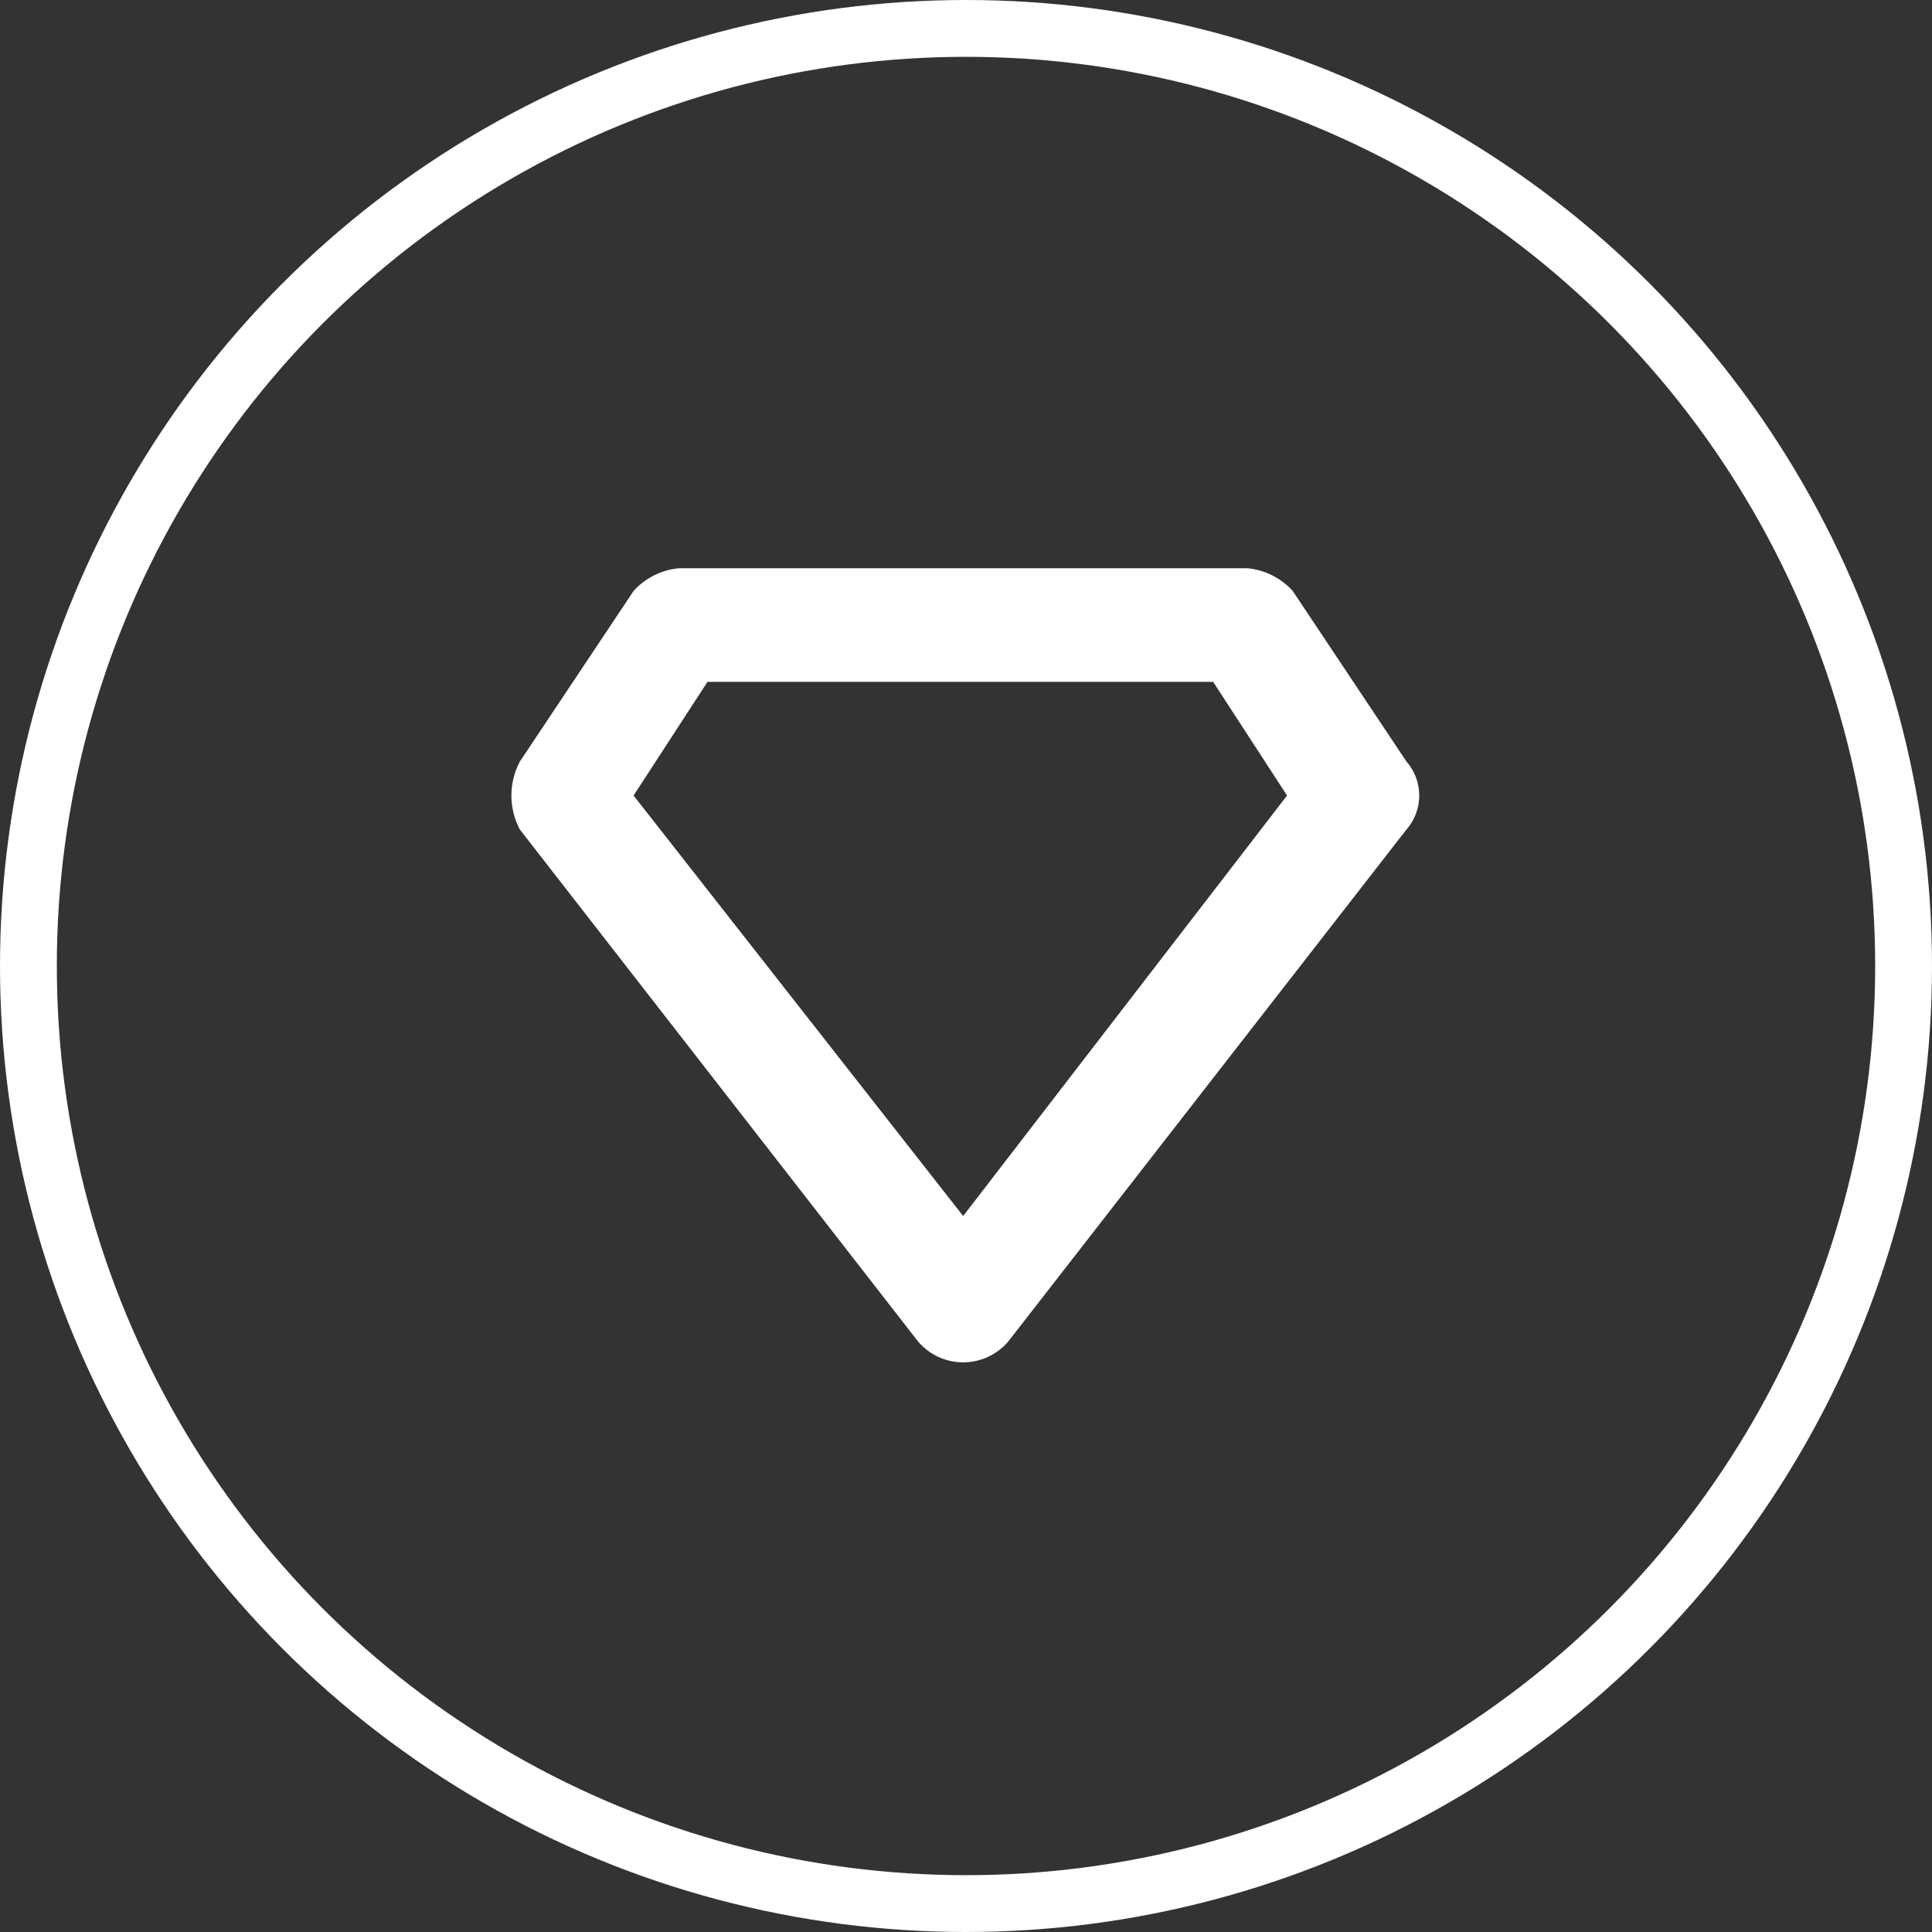 <svg xmlns="http://www.w3.org/2000/svg" width="34" height="34" viewBox="0 0 34 34">
  <rect x="0" y="0" width="34" height="34" fill="#333333" stroke="none"/>
  <g id="Gruppe_16017" data-name="Gruppe 16017" transform="translate(-939 -3753)">
    <g id="Ellipse_3366" data-name="Ellipse 3366" transform="translate(939 3753)" fill="none" stroke="#fff" stroke-width="1">
      <circle cx="17" cy="17" r="17" stroke="none"/>
      <circle cx="17" cy="17" r="16.5" fill="none"/>
    </g>
    <g id="Gruppe_16013" data-name="Gruppe 16013" transform="translate(948 3763)">
      <path id="Pfad_16710" data-name="Pfad 16710" d="M15.75,3.4l-2-3a1.234,1.234,0,0,0-.8-.4h-10a1.234,1.234,0,0,0-.8.4l-2,3a1.275,1.275,0,0,0,0,1.2l7,9a1.041,1.041,0,0,0,1.6,0l7-9A.91.91,0,0,0,15.75,3.4Zm-7.8,8L2.15,4l1.3-2h8.9l1.3,2Z" fill="#fff"/>
    </g>
  </g>
</svg>
